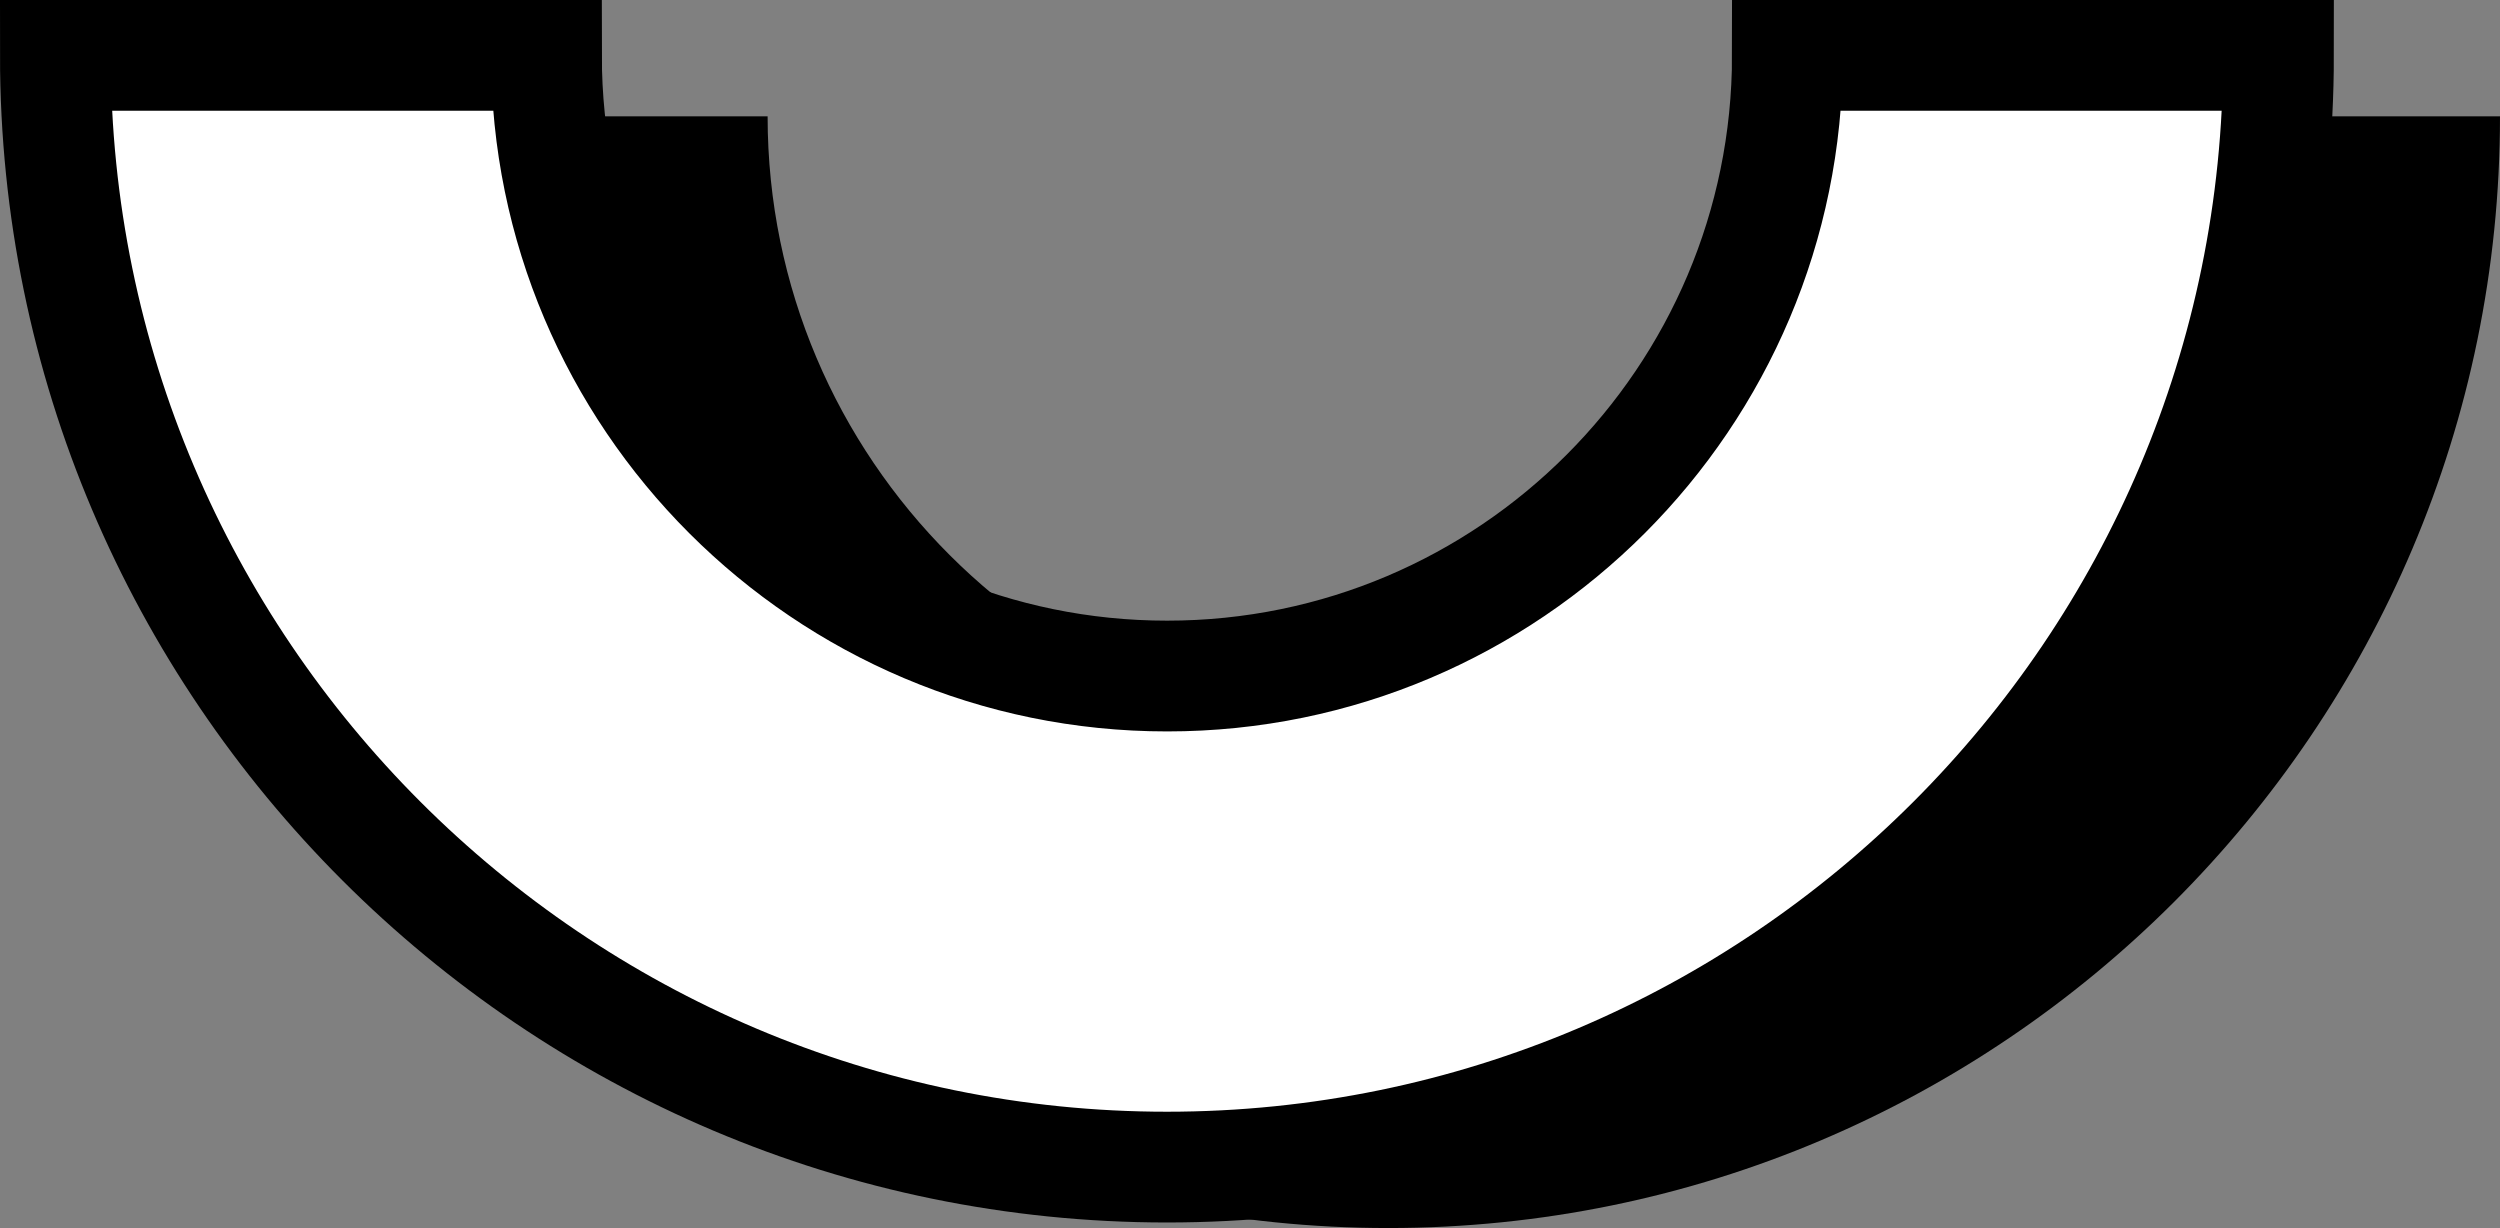 <svg xmlns="http://www.w3.org/2000/svg" id="Livello_2" viewBox="0 0 67.71 33.26"><rect x="0" y="0" width="67.71" height="33.26" fill="#808080" stroke="none"/><defs><style>.cls-1{fill:#fff;stroke:#000;stroke-miterlimit:10;stroke-width:3px;}</style></defs><g id="Livello_1-2"><g><path d="m37.6,33.26c-16.6,0-30.11-13.51-30.11-30.11h13.3c0,9.27,7.54,16.81,16.81,16.81s16.81-7.54,16.81-16.81h13.3c0,16.6-13.51,30.11-30.11,30.11Z"></path><path class="cls-1" d="m31.61,31.61C15.01,31.61,1.5,18.1,1.5,1.5h13.3c0,9.27,7.54,16.81,16.81,16.81S48.41,10.77,48.41,1.5h13.3c0,16.6-13.51,30.11-30.11,30.11Z"></path></g></g></svg>